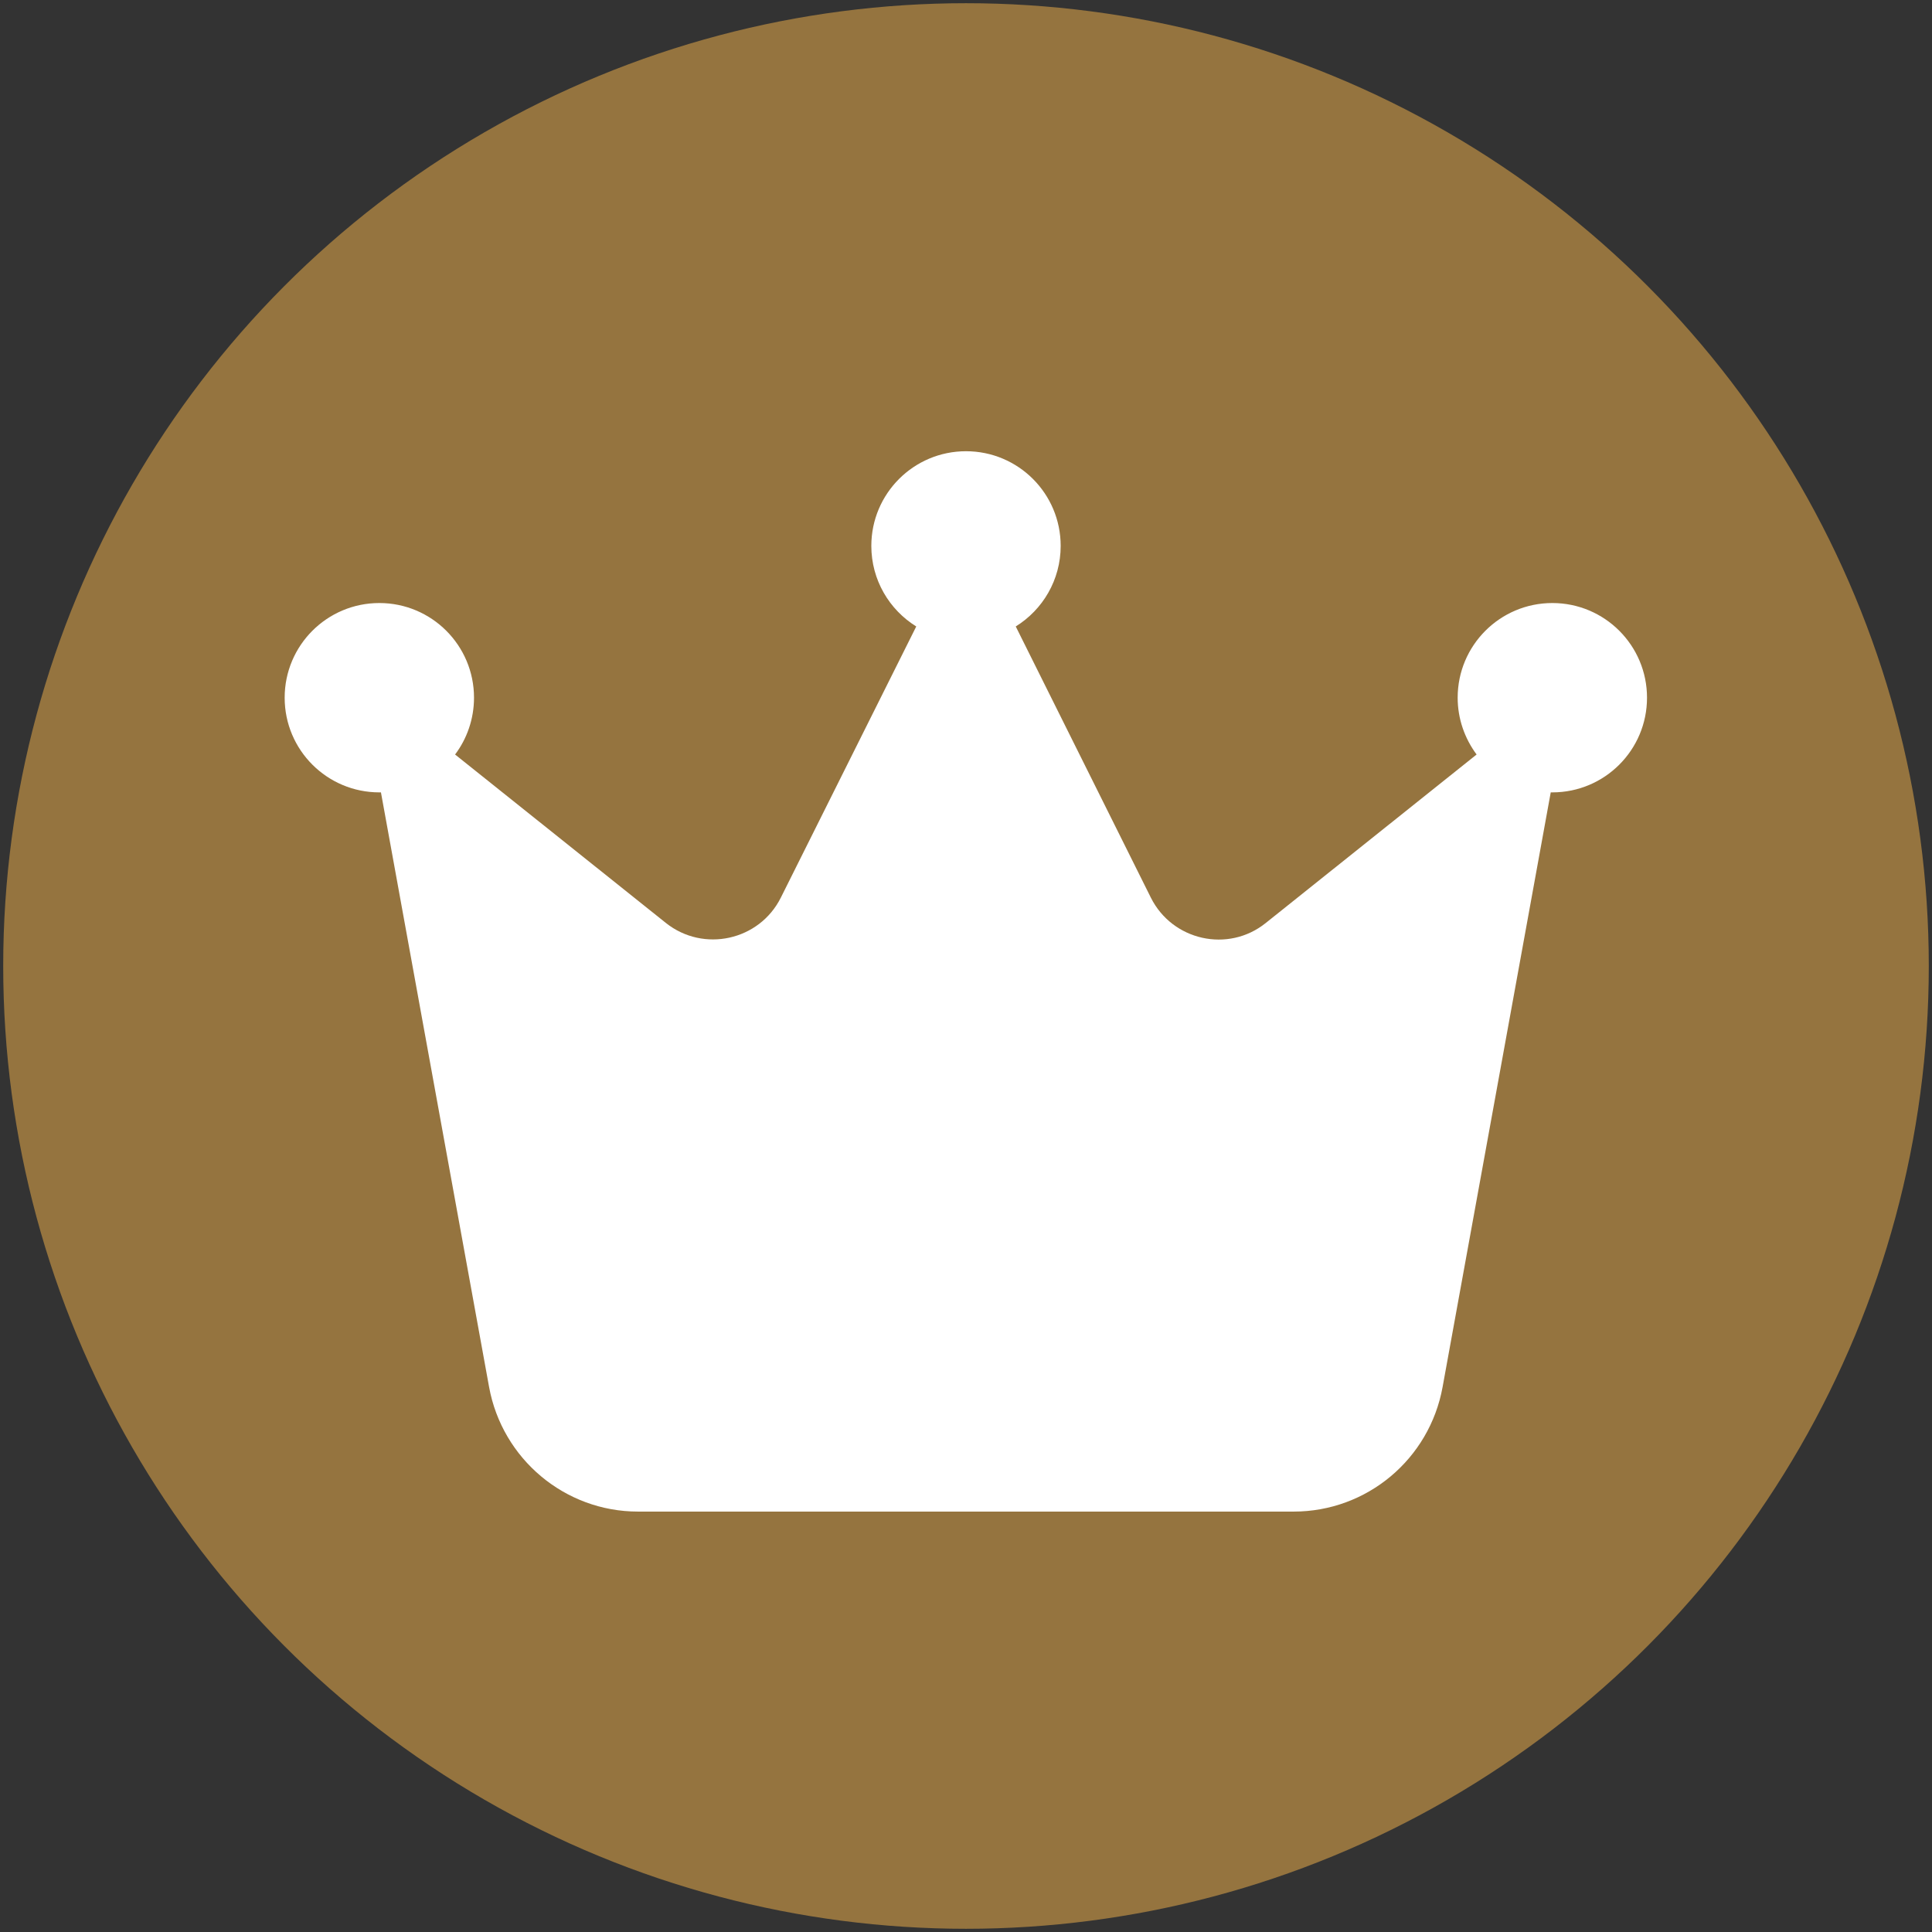 <?xml version="1.0" encoding="utf-8"?>
<!-- Generator: Adobe Illustrator 26.4.1, SVG Export Plug-In . SVG Version: 6.00 Build 0)  -->
<svg version="1.1" id="Livello_1" xmlns="http://www.w3.org/2000/svg" xmlns:xlink="http://www.w3.org/1999/xlink" x="0px" y="0px"
	 viewBox="0 0 60.2 60.2" style="enable-background:new 0 0 60.2 60.2;" xml:space="preserve">
<rect x="0" y="0" width="60.2" height="60.2" fill="#333333" stroke="none"/>
<style type="text/css">
	.st0{fill:#95743F;}
	.st1{fill:#FFFFFF;}
</style>
<g>
	<circle class="st0" cx="30.1" cy="30.1" r="30"/>
</g>
<path class="st1" d="M31.65,19.52c0.84-0.52,1.4-1.45,1.4-2.51c0-1.63-1.32-2.95-2.95-2.95s-2.95,1.32-2.95,2.95
	c0,1.06,0.56,1.99,1.4,2.51l-4.22,8.45c-0.67,1.34-2.41,1.72-3.58,0.79l-6.57-5.25c0.37-0.49,0.59-1.11,0.59-1.77
	c0-1.63-1.32-2.95-2.95-2.95s-2.95,1.32-2.95,2.95s1.32,2.95,2.95,2.95c0.01,0,0.04,0,0.05,0l3.37,18.53
	c0.41,2.24,2.36,3.88,4.64,3.88h20.43c2.28,0,4.23-1.63,4.64-3.88l3.37-18.53c0.01,0,0.04,0,0.05,0c1.63,0,2.95-1.32,2.95-2.95
	s-1.32-2.95-2.95-2.95c-1.63,0-2.95,1.32-2.95,2.95c0,0.66,0.22,1.27,0.59,1.77l-6.57,5.25c-1.17,0.94-2.91,0.55-3.58-0.79
	L31.65,19.52z"/>
</svg>
